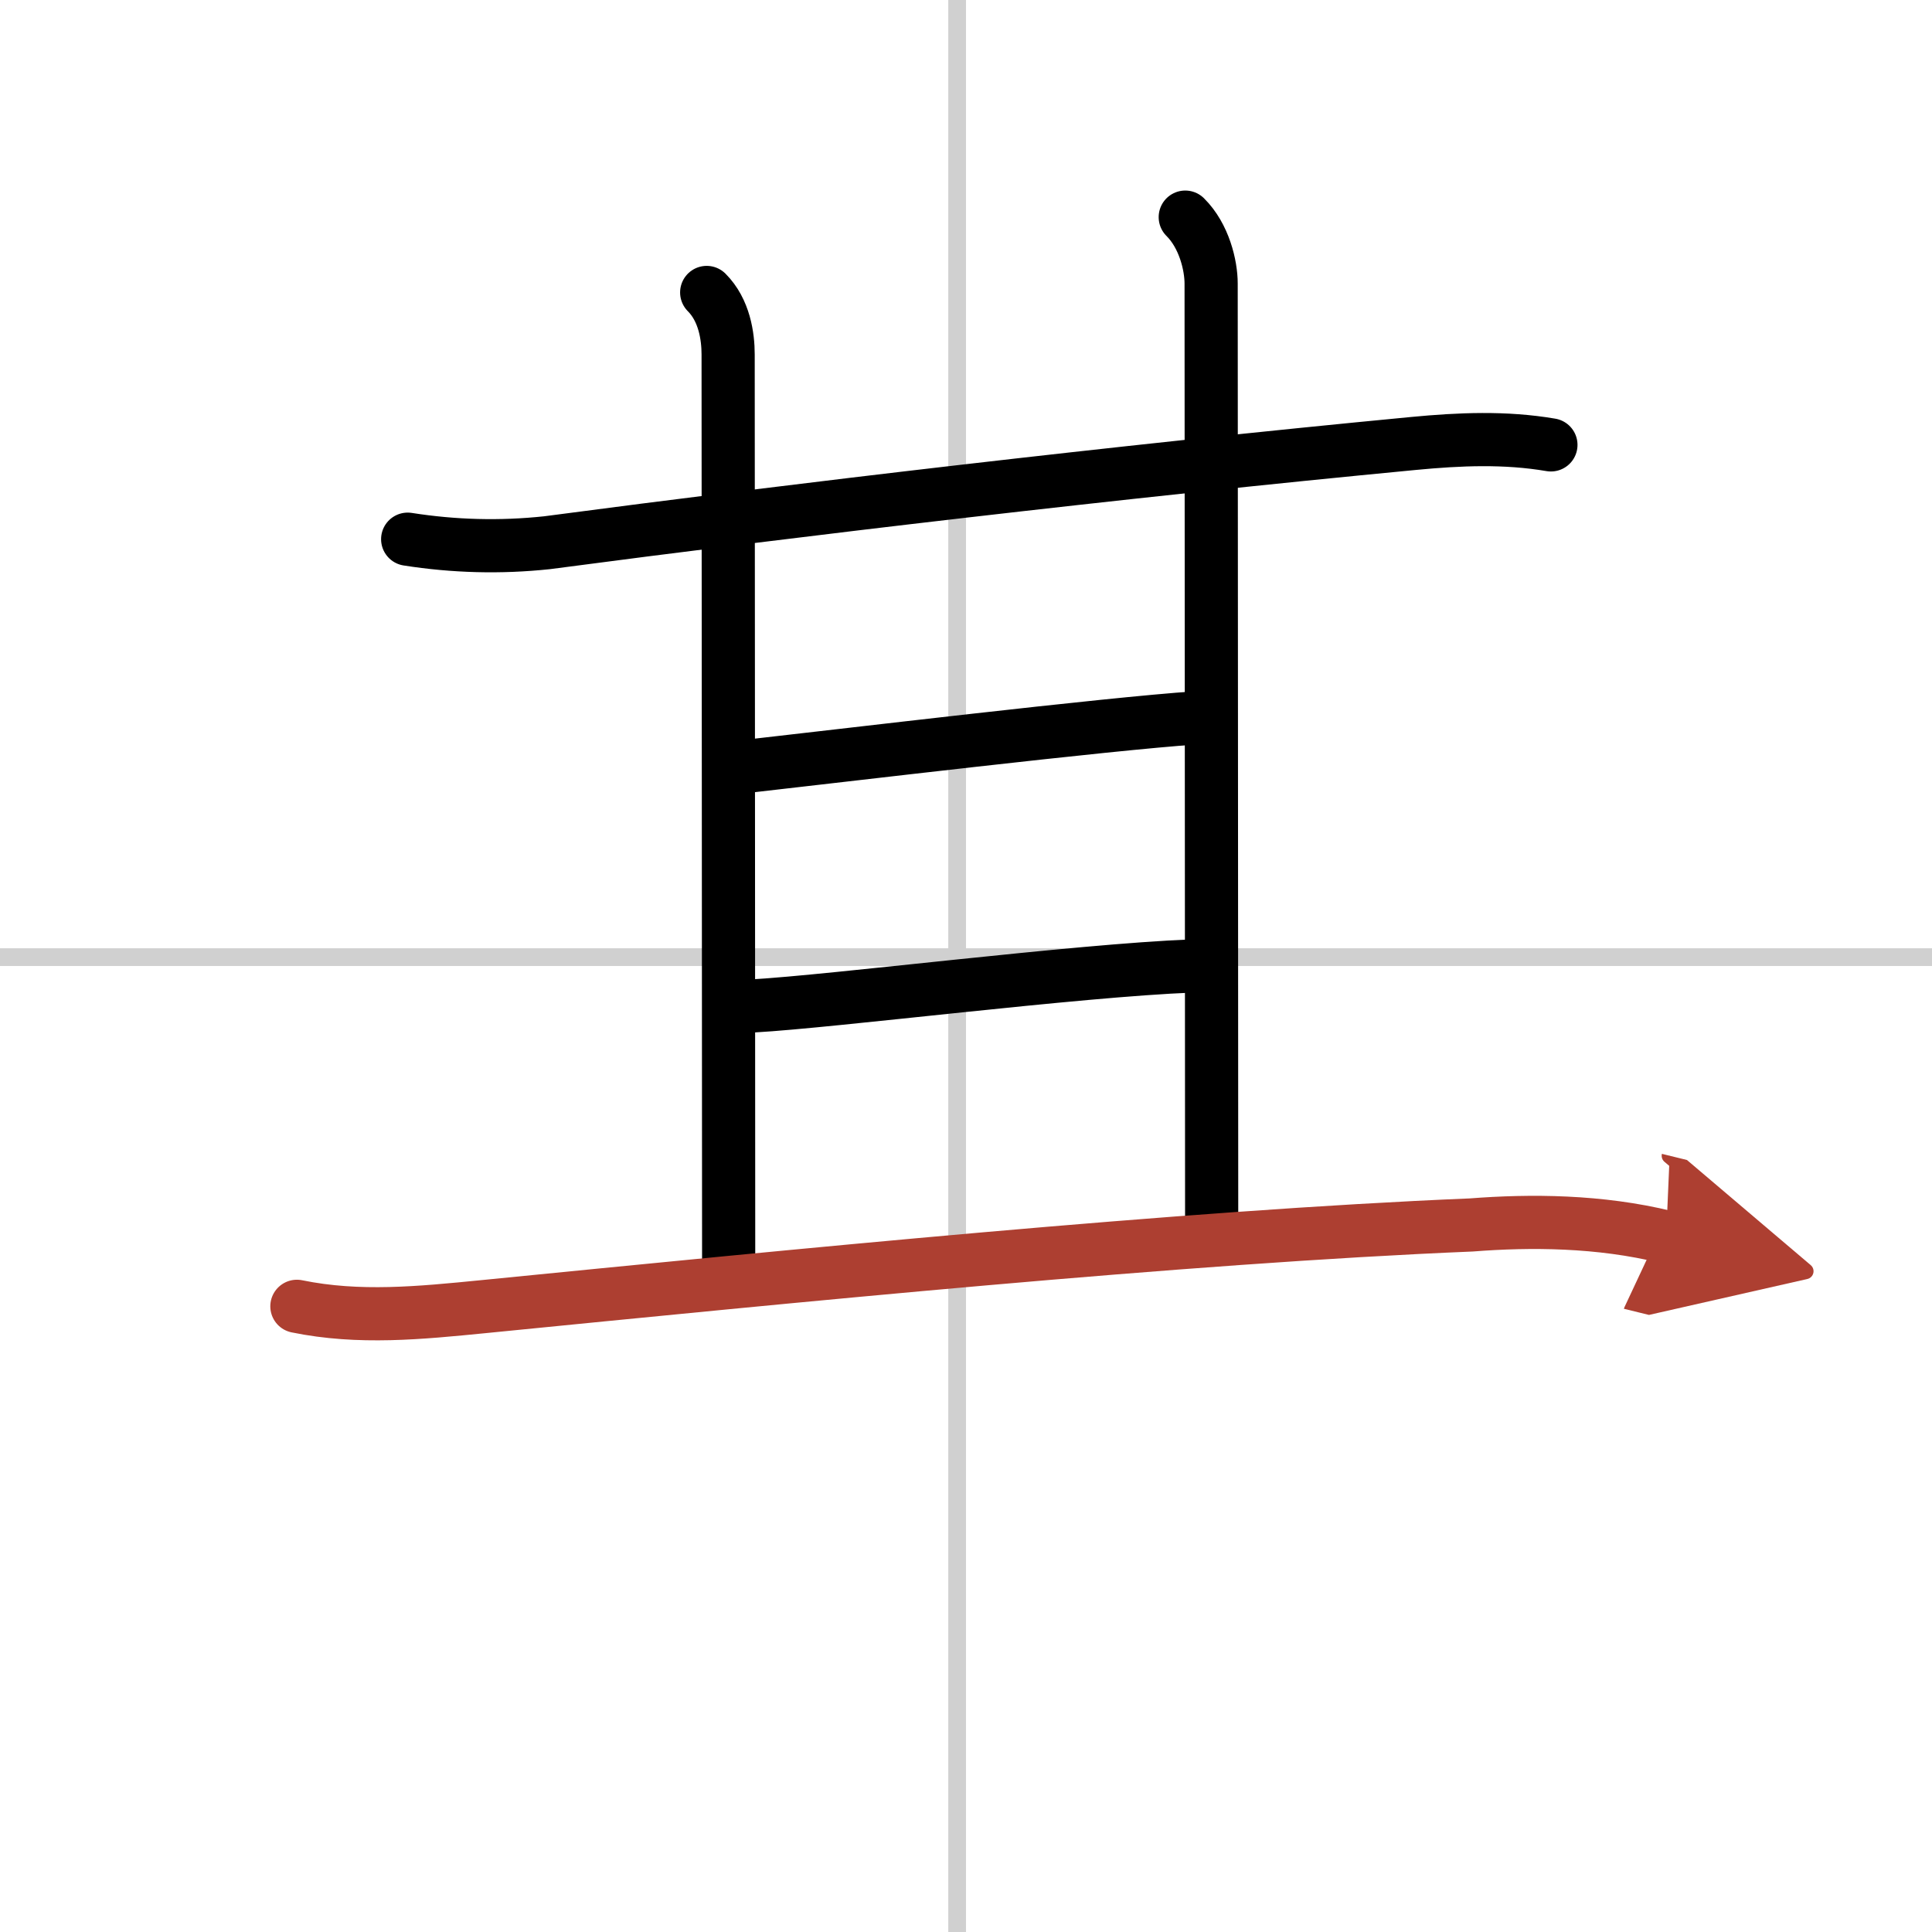 <svg width="400" height="400" viewBox="0 0 109 109" xmlns="http://www.w3.org/2000/svg"><defs><marker id="a" markerWidth="4" orient="auto" refX="1" refY="5" viewBox="0 0 10 10"><polyline points="0 0 10 5 0 10 1 5" fill="#ad3f31" stroke="#ad3f31"/></marker></defs><g fill="none" stroke="#000" stroke-linecap="round" stroke-linejoin="round" stroke-width="3"><rect width="100%" height="100%" fill="#fff" stroke="#fff"/><line x1="54" x2="54" y2="109" stroke="#d0d0d0" stroke-width="1"/><line x2="109" y1="54" y2="54" stroke="#d0d0d0" stroke-width="1"/><path d="m23 30.42c2.61 0.41 5.23 0.48 7.86 0.2 14.14-1.87 32.14-4 48.88-5.6 2.61-0.25 5.18-0.36 7.76 0.08"/><path d="m39.87 16.5c1 1 1.21 2.48 1.21 3.5 0 4 0.03 43.88 0.03 51.5"/><path d="m66.87 12.25c1.07 1.06 1.46 2.73 1.46 3.75 0 3.38 0.03 45.12 0.03 52.75"/><path d="m42 43.25c5.5-0.62 20.52-2.42 25.5-2.75"/><path d="m42.5 56.75c4.5-0.25 18.25-2 24.75-2.25"/><path d="m16.75 73.7c3.51 0.72 6.96 0.37 10.51 0.02 17.37-1.72 39.52-3.94 55.75-4.61 3.34-0.26 7.24-0.24 10.99 0.68" marker-end="url(#a)" stroke="#ad3f31"/></g></svg>
